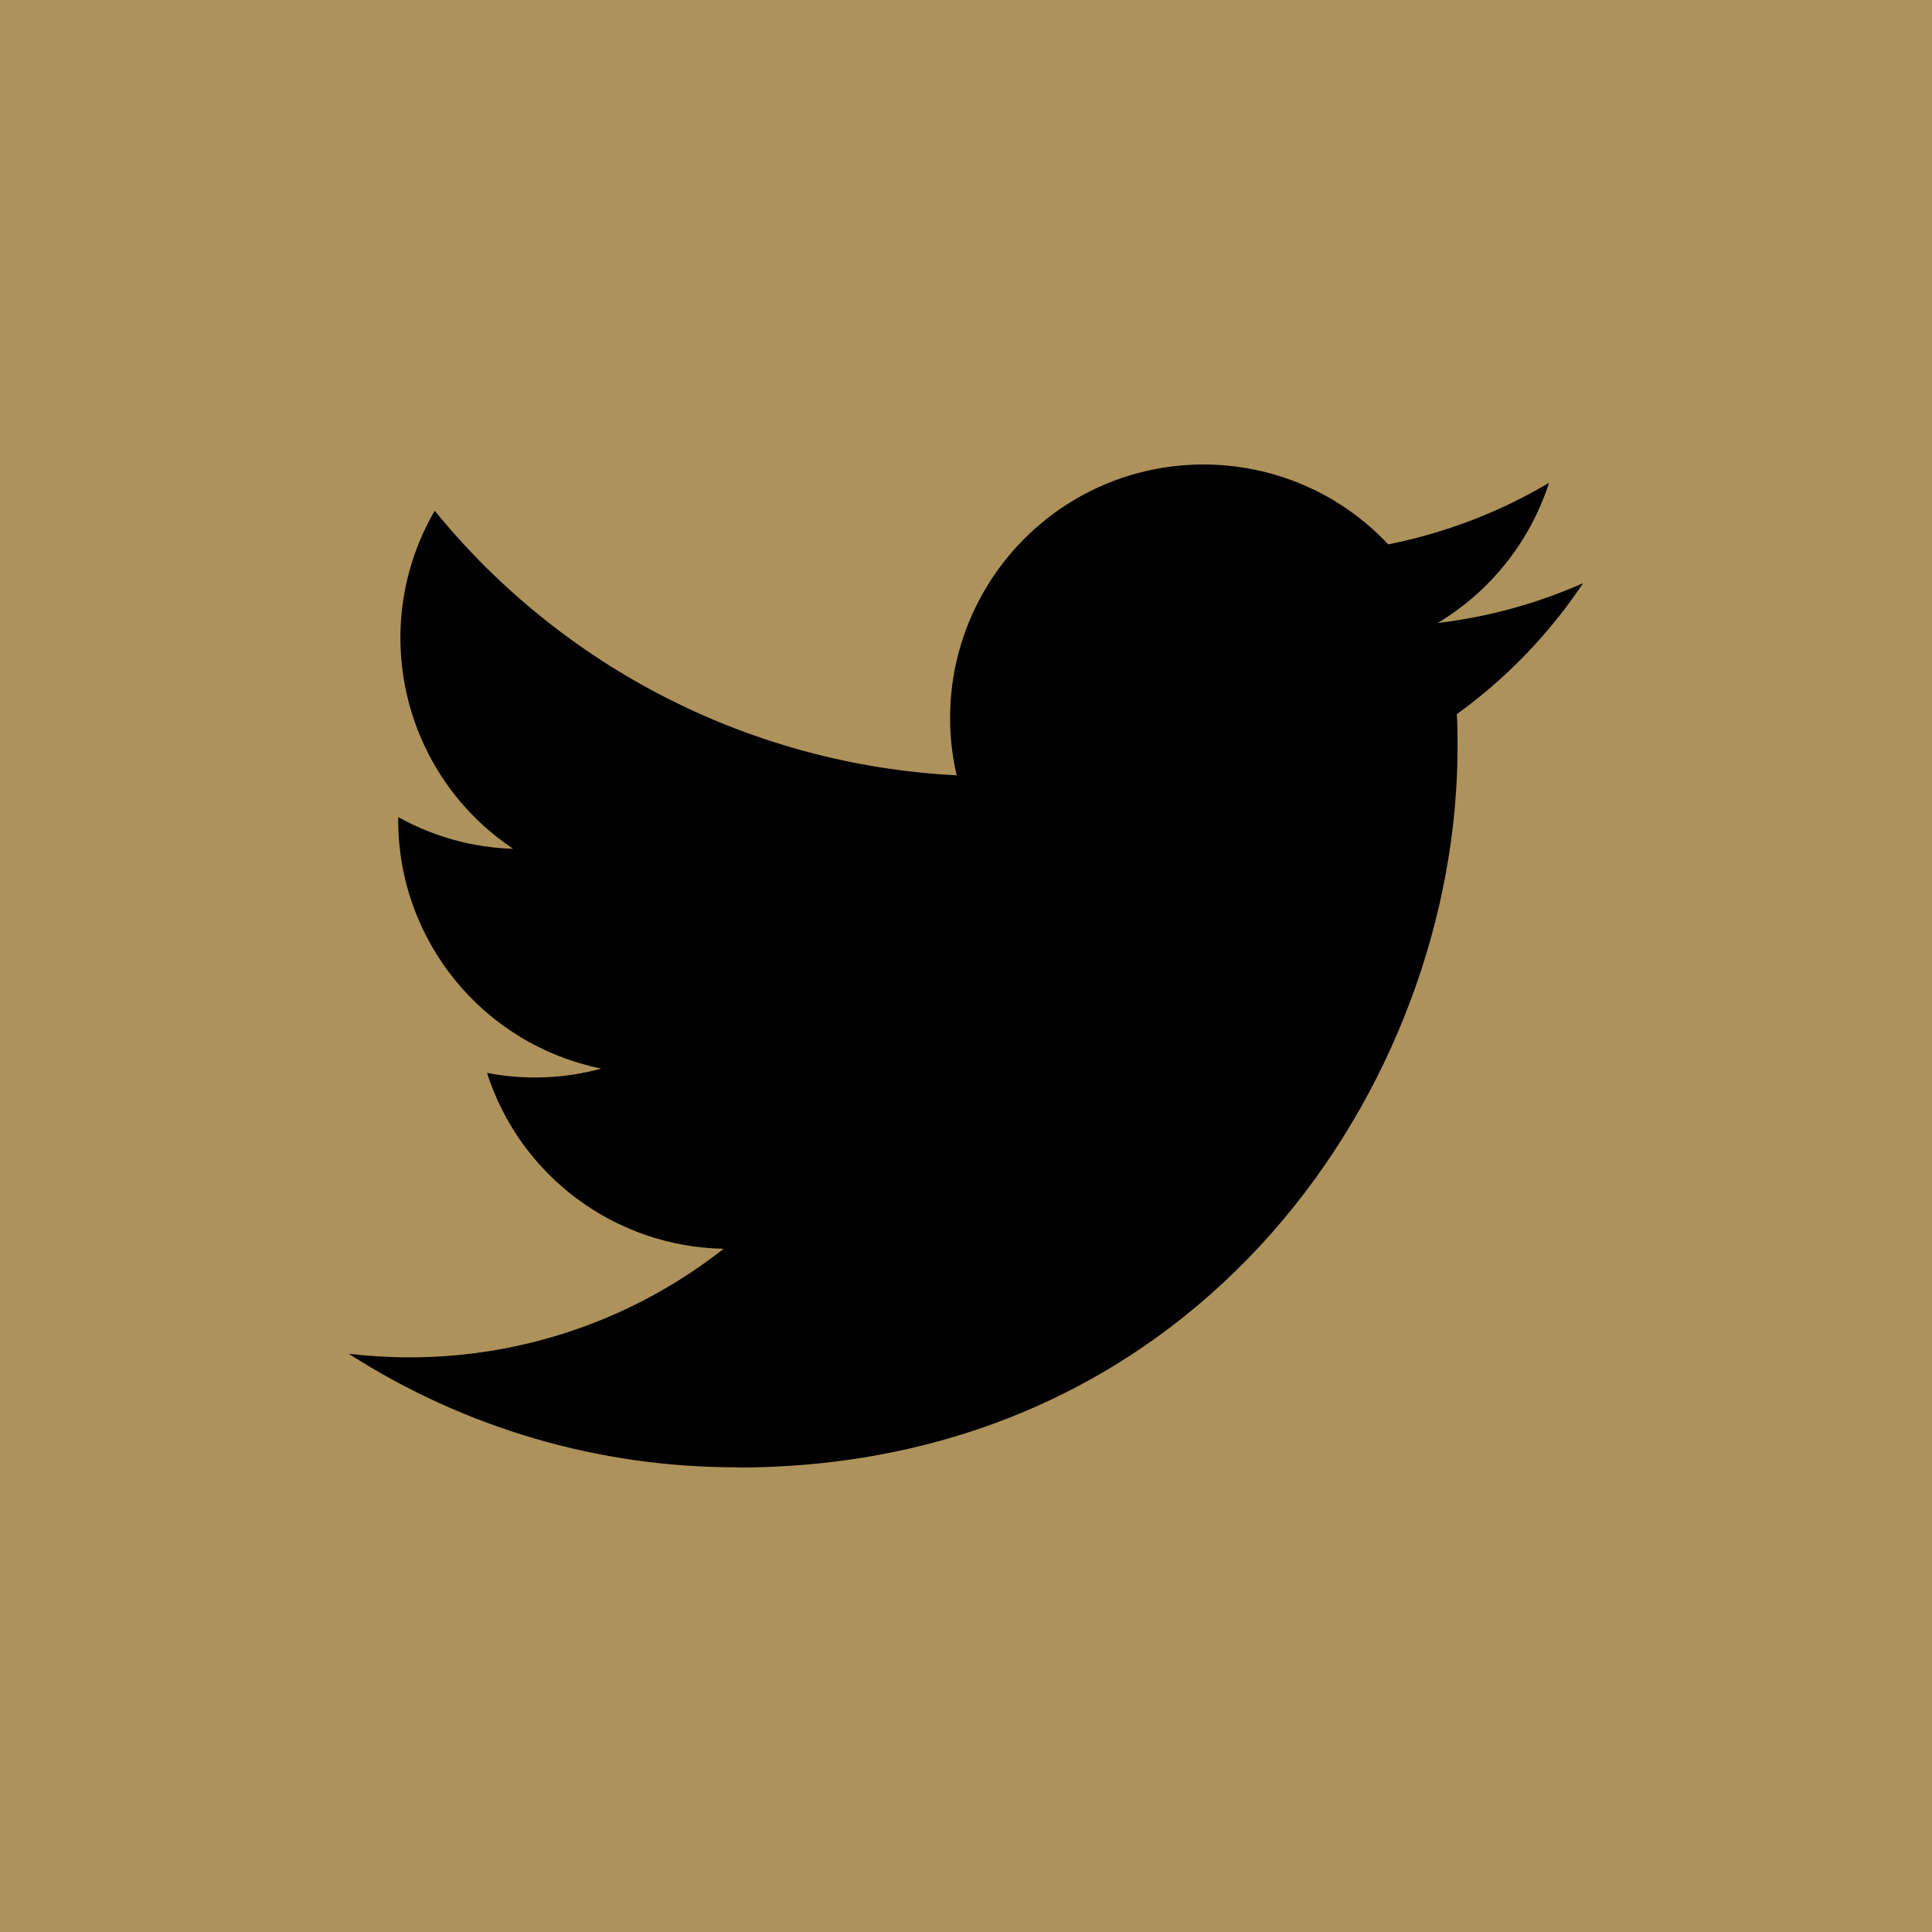 <?xml version="1.0" encoding="utf-8"?>
<!-- Generator: Adobe Illustrator 15.1.0, SVG Export Plug-In . SVG Version: 6.00 Build 0)  -->
<!DOCTYPE svg PUBLIC "-//W3C//DTD SVG 1.1//EN" "http://www.w3.org/Graphics/SVG/1.1/DTD/svg11.dtd">
<svg version="1.1" id="レイヤー_1" xmlns="http://www.w3.org/2000/svg" xmlns:xlink="http://www.w3.org/1999/xlink" x="0px"
	 y="0px" width="82px" height="82px" viewBox="0 0 82 82" enable-background="new 0 0 82 82" xml:space="preserve">
<g>
	<rect fill="#AE925B" width="82" height="82"/>
	<path d="M31.28,62.286c19.77,0,30.583-16.379,30.583-30.582c0-0.471,0-0.931-0.032-1.393c2.104-1.517,3.92-3.403,5.362-5.56
		c-1.961,0.869-4.043,1.438-6.172,1.691c2.242-1.348,3.922-3.459,4.725-5.95c-2.107,1.253-4.419,2.132-6.826,2.613
		c-4.068-4.33-10.877-4.54-15.207-0.47c-2.791,2.627-3.977,6.536-3.109,10.271c-8.643-0.435-16.693-4.517-22.153-11.229
		c-2.853,4.908-1.395,11.191,3.329,14.348c-1.711-0.048-3.386-0.514-4.879-1.346c0,0.044,0,0.089,0,0.134
		c0.002,5.118,3.608,9.525,8.621,10.539c-1.581,0.437-3.24,0.496-4.852,0.186c1.408,4.383,5.441,7.378,10.042,7.464
		c-3.805,2.995-8.507,4.616-13.35,4.608c-0.854,0-1.708-0.055-2.557-0.15c4.916,3.156,10.634,4.828,16.474,4.816"/>
</g>
</svg>

